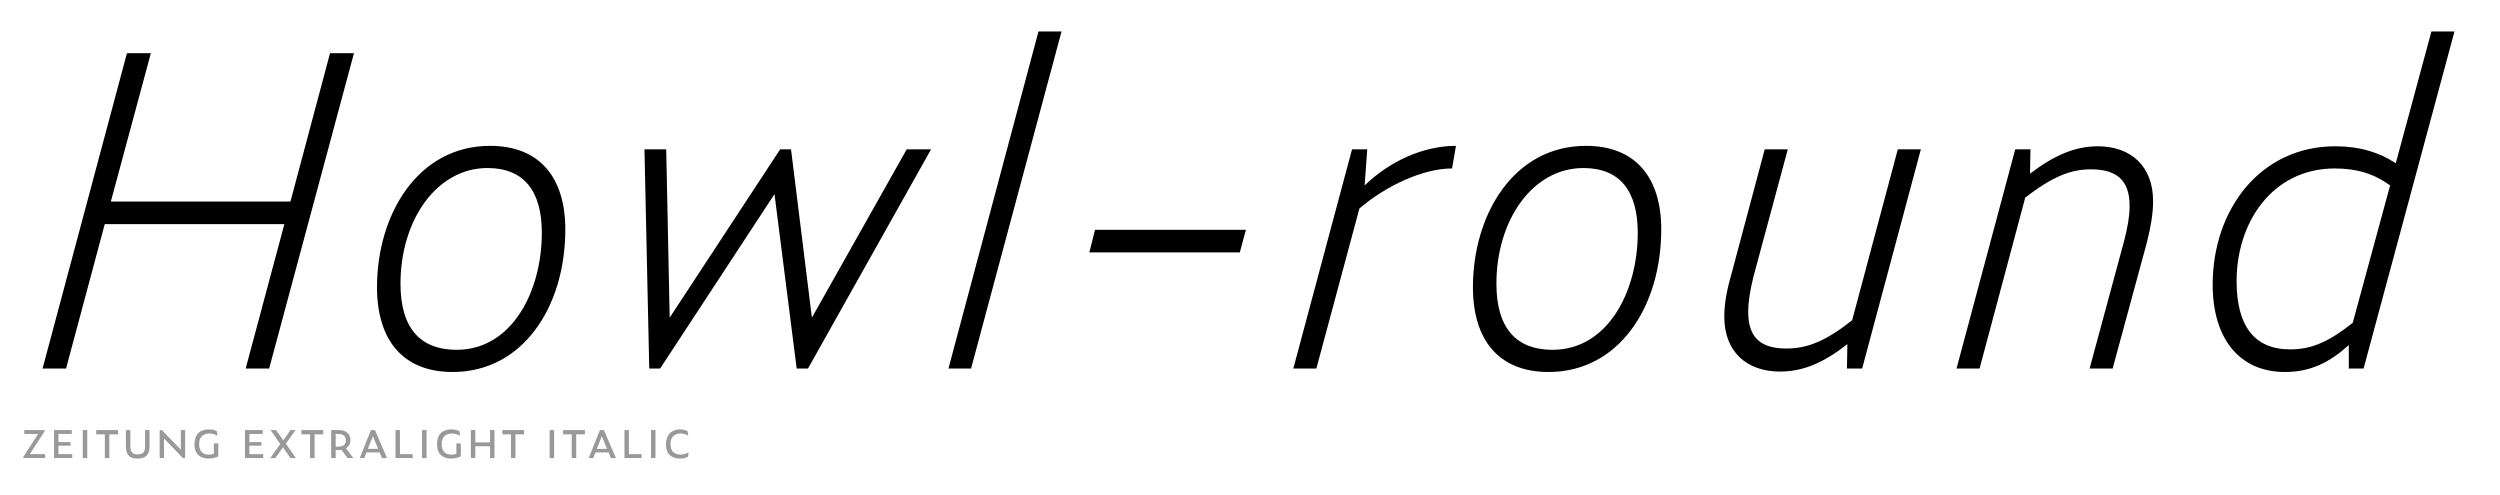 <?xml version="1.0" encoding="utf-8"?>
<!-- Generator: Adobe Illustrator 19.2.1, SVG Export Plug-In . SVG Version: 6.00 Build 0)  -->
<svg version="1.0" xmlns="http://www.w3.org/2000/svg" xmlns:xlink="http://www.w3.org/1999/xlink" x="0px" y="0px"
	 viewBox="0 0 1920 380" enable-background="new 0 0 1920 380" xml:space="preserve">
<g id="Layer_2">
</g>
<g id="Layer_1">
	<g>
		<path d="M218.396,172.132H80.454L50.728,283.02H32.692L97.488,40.87h18.37L85.13,154.764h137.942L253.466,40.87h18.37
			l-65.13,242.15H188.67L218.396,172.132z"/>
		<path d="M289.537,220.562c0-55.444,31.062-108.55,86.84-108.55c38.41,0,57.782,24.716,57.782,64.128
			c0,60.12-33.066,109.552-86.506,109.552C309.243,285.692,289.537,260.976,289.537,220.562z M416.123,178.812
			c0-32.064-13.694-49.766-41.75-49.766c-39.078,0-66.8,40.08-66.8,88.844c0,35.07,16.032,50.768,43.086,50.768
			C393.077,268.658,416.123,223.902,416.123,178.812z"/>
		<path d="M594.815,149.086L506.973,283.02h-8.35l-3.674-168.336h16.7l2.672,129.258l84.836-129.258h8.35l16.032,129.258
			l72.812-129.258h18.704L620.533,283.02h-8.684L594.815,149.086z"/>
		<path d="M797.549,24.17h17.702l-69.472,258.85h-17.368L797.549,24.17z"/>
		<path d="M840.965,176.474h115.897l-4.676,17.368H836.623L840.965,176.474z"/>
		<path d="M993.269,283.02l45.09-168.336h11.689l-2.004,27.722c19.372-18.704,45.09-30.394,70.14-30.394l-3.006,17.368
			c-22.044,0-50.434,13.026-71.142,30.728L1010.97,283.02H993.269z"/>
		<path d="M1131.208,220.562c0-55.444,31.062-108.55,86.84-108.55c38.41,0,57.782,24.716,57.782,64.128
			c0,60.12-33.066,109.552-86.506,109.552C1150.914,285.692,1131.208,260.976,1131.208,220.562z M1257.794,178.812
			c0-32.064-13.694-49.766-41.75-49.766c-39.078,0-66.8,40.08-66.8,88.844c0,35.07,16.032,50.768,43.086,50.768
			C1234.748,268.658,1257.794,223.902,1257.794,178.812z"/>
		<path d="M1418.78,264.316c-18.37,14.362-34.068,21.042-51.771,21.042c-25.718,0-42.752-15.364-42.752-42.084
			c0-9.352,1.67-19.372,5.01-31.062l26.053-97.528h17.702l-26.387,97.862c-2.672,10.688-4.008,19.706-4.008,27.054
			c0,20.708,10.688,28.056,29.392,28.056c15.698,0,29.727-5.344,50.435-21.71l35.069-131.262h17.702l-45.09,168.336h-11.689
			L1418.78,264.316z"/>
		<path d="M1555.383,151.758l-35.07,131.262h-17.701l45.09-168.336h11.689l-0.334,18.704c18.37-14.028,34.402-21.042,52.104-21.042
			c25.384,0,42.418,15.364,42.418,42.084c0,9.352-1.67,19.372-4.677,31.396l-26.386,97.194h-17.702l26.387-97.528
			c3.006-11.356,4.342-20.04,4.342-27.388c0-20.374-10.688-28.056-29.727-28.056
			C1590.119,130.048,1576.091,135.726,1555.383,151.758z"/>
		<path d="M1803.876,264.984c-14.696,13.36-29.393,20.708-49.099,20.708c-34.401,0-55.443-25.05-55.443-67.134
			c0-57.448,36.406-106.212,94.188-106.212c18.704,0,33.734,4.676,46.426,13.026l27.389-101.202h17.702l-69.807,258.85h-11.355
			V264.984z M1806.882,247.95l28.724-105.544c-12.357-9.018-25.718-13.026-42.418-13.026c-48.096,0-75.483,41.416-75.483,86.506
			c0,34.068,13.359,52.438,41.082,52.438C1774.483,268.324,1787.51,263.314,1806.882,247.95z"/>
	</g>
	<g>
		<path fill="#999999" d="M17.864,351.78v-0.839l11.419-17.658h-10.69v-2.992h15.725v0.802l-11.419,17.695h11.784v2.992H17.864z"/>
		<path fill="#999999" d="M41.503,330.292h13.645v2.992H44.896v6.275h9.267v2.7h-9.267v6.531h10.581v2.992H41.503V330.292z"/>
		<path fill="#999999" d="M63.574,330.292h3.429v21.489h-3.429V330.292z"/>
		<path fill="#999999" d="M83.967,333.575v18.206h-3.43v-18.206h-6.64v-3.283h16.746v3.283H83.967z"/>
		<path fill="#999999" d="M96.697,342.951v-12.66h3.43v12.623c0,4.962,2.444,6.057,5.691,6.057c3.721,0,5.582-1.459,5.582-6.02
			v-12.66h3.429v12.623c0,6.604-3.356,9.267-9.194,9.267C100.09,352.182,96.697,349.883,96.697,342.951z"/>
		<path fill="#999999" d="M125.918,336.712v15.068h-3.284v-21.489h1.715l14.521,15.067v-15.067h3.32v21.489h-1.751L125.918,336.712z
			"/>
		<path fill="#999999" d="M149.374,341.31c0-7.881,4.232-11.529,10.981-11.529c2.262,0,4.487,0.365,6.166,1.386l0.584,3.502
			c-1.97-1.095-3.977-1.715-6.421-1.715c-4.998,0-7.771,3.138-7.771,7.954c0,6.093,3.284,8.245,7.224,8.245
			c1.277,0,2.7-0.146,4.086-0.657v-7.953h3.43v9.96c-2.262,1.131-4.925,1.678-7.625,1.678
			C155.102,352.182,149.374,349.81,149.374,341.31z"/>
		<path fill="#999999" d="M188.151,330.292h13.645v2.992h-10.252v6.275h9.267v2.7h-9.267v6.531h10.581v2.992h-13.973V330.292z"/>
		<path fill="#999999" d="M217.299,343.535l-5.801,8.245h-3.94l7.662-10.763l-7.406-10.726h4.159l5.582,7.88l5.546-7.88h3.867
			l-7.406,10.434l7.698,11.055H223.1L217.299,343.535z"/>
		<path fill="#999999" d="M241.594,333.575v18.206h-3.43v-18.206h-6.64v-3.283h16.746v3.283H241.594z"/>
		<path fill="#999999" d="M257.791,351.78h-3.429v-21.489h6.202c4.925,0,8.61,2.846,8.61,7.734c0,2.627-1.277,4.889-3.43,6.275
			l5.582,7.479h-4.305l-4.743-6.239c-0.511,0.073-1.058,0.109-1.605,0.109h-2.882V351.78z M259.907,343.024
			c3.904,0,5.728-1.788,5.728-4.743c0-3.138-1.934-4.998-5.728-4.998h-2.116v9.741H259.907z"/>
		<path fill="#999999" d="M291.499,347.438h-9.997l-1.714,4.342h-3.502l8.61-21.489h3.065l9.23,21.489h-3.868L291.499,347.438z
			 M286.355,335.034l-3.831,9.705h7.88L286.355,335.034z"/>
		<path fill="#999999" d="M303.754,330.292h3.393v18.497h9.777v2.992h-13.17V330.292z"/>
		<path fill="#999999" d="M324.147,330.292h3.429v21.489h-3.429V330.292z"/>
		<path fill="#999999" d="M335.638,341.31c0-7.881,4.232-11.529,10.981-11.529c2.262,0,4.487,0.365,6.166,1.386l0.584,3.502
			c-1.97-1.095-3.977-1.715-6.421-1.715c-4.998,0-7.771,3.138-7.771,7.954c0,6.093,3.284,8.245,7.224,8.245
			c1.277,0,2.7-0.146,4.086-0.657v-7.953h3.43v9.96c-2.262,1.131-4.925,1.678-7.625,1.678
			C341.366,352.182,335.638,349.81,335.638,341.31z"/>
		<path fill="#999999" d="M376.351,342.732h-11.31v9.048h-3.43v-21.489h3.43v9.486h11.31v-9.486h3.393v21.489h-3.393V342.732z"/>
		<path fill="#999999" d="M395.867,333.575v18.206h-3.43v-18.206h-6.64v-3.283h16.746v3.283H395.867z"/>
		<path fill="#999999" d="M422.131,330.292h3.43v21.489h-3.43V330.292z"/>
		<path fill="#999999" d="M442.524,333.575v18.206h-3.43v-18.206h-6.64v-3.283h16.746v3.283H442.524z"/>
		<path fill="#999999" d="M467.331,347.438h-9.997l-1.714,4.342h-3.502l8.61-21.489h3.065l9.23,21.489h-3.868L467.331,347.438z
			 M462.187,335.034l-3.831,9.705h7.88L462.187,335.034z"/>
		<path fill="#999999" d="M479.586,330.292h3.393v18.497h9.777v2.992h-13.17V330.292z"/>
		<path fill="#999999" d="M499.979,330.292h3.429v21.489h-3.429V330.292z"/>
		<path fill="#999999" d="M511.47,341.456c0-7.771,4.451-11.675,10.653-11.675c2.226,0,4.488,0.474,5.947,1.35l0.547,3.539
			c-1.897-1.277-3.94-1.715-6.056-1.715c-4.889,0-7.625,2.992-7.625,8.063c0,6.02,3.539,8.063,7.698,8.063
			c2.335,0,4.232-0.511,6.238-1.715l-0.511,3.43c-1.788,0.985-3.904,1.386-6.458,1.386
			C516.76,352.182,511.47,349.628,511.47,341.456z"/>
	</g>
	<g>
	</g>
	<g>
	</g>
	<g>
	</g>
	<g>
	</g>
	<g>
	</g>
	<g>
	</g>
	<g>
	</g>
	<g>
	</g>
	<g>
	</g>
	<g>
	</g>
	<g>
	</g>
	<g>
	</g>
	<g>
	</g>
	<g>
	</g>
	<g>
	</g>
	<g>
	</g>
	<g>
	</g>
	<g>
	</g>
</g>
</svg>
